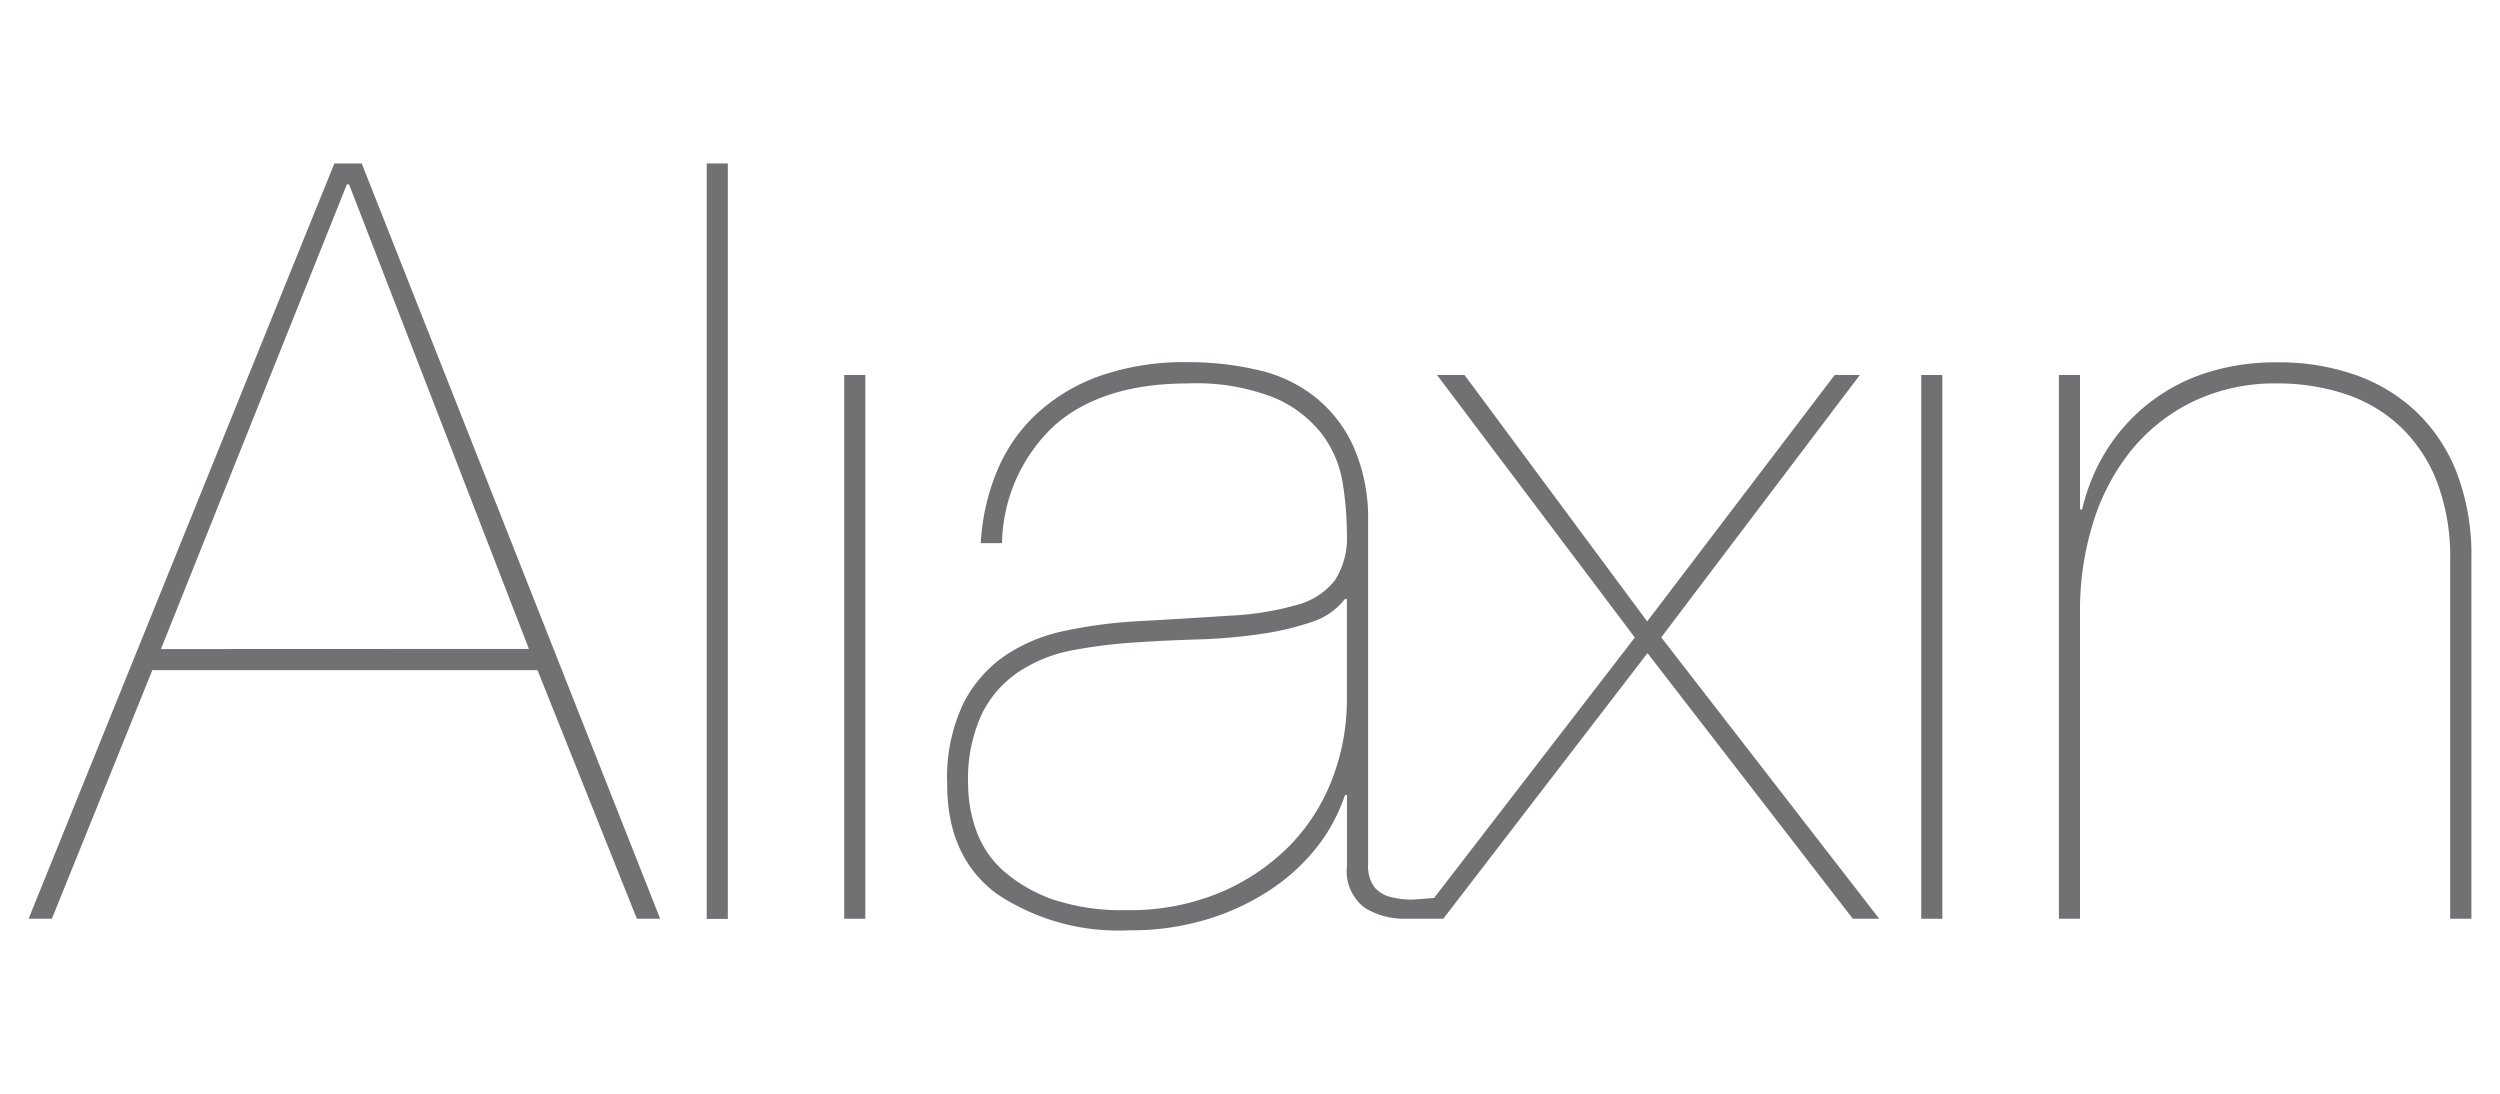 <svg xmlns="http://www.w3.org/2000/svg" data-name="Layer 1" viewBox="0 0 160 70">
  <g fill="#707173">
    <path fill-rule="evenodd" d="M21.4 10.46 1.83 58.8h1.49l6.43-15.91H34.4l6.36 15.91h1.49l-19.1-48.34ZM10.3 41.54 22.2 11.8h.14l11.51 29.73Z"/>
    <path d="M45.23 10.46h1.35v48.35h-1.35zM54.03 24h1.35v34.8h-1.35z"/>
    <path fill-rule="evenodd" d="M119.03 24h-1.61l-12 15.77L93.73 24h-1.76l12.66 16.8-12.85 16.67-1.28.1a5.21 5.21 0 0 1-1.45-.15 2.03 2.03 0 0 1-1.09-.64 2.29 2.29 0 0 1-.4-1.49V33.14a11.22 11.22 0 0 0-1.02-4.74 8.6 8.6 0 0 0-2.5-3.09 9.18 9.18 0 0 0-3.63-1.65 19.26 19.26 0 0 0-4.37-.48 16.35 16.35 0 0 0-5.65.88 11.74 11.74 0 0 0-4.06 2.44 10.4 10.4 0 0 0-2.54 3.7 13.87 13.87 0 0 0-1.02 4.56h1.36a10.52 10.52 0 0 1 3.38-7.55c2.03-1.78 4.88-2.67 8.53-2.67a13.61 13.61 0 0 1 5.5.91 7.61 7.61 0 0 1 3.07 2.34 7 7 0 0 1 1.32 3.11 20.64 20.64 0 0 1 .27 3.25 4.98 4.98 0 0 1-.78 3.01 4.6 4.6 0 0 1-2.44 1.56 18.67 18.67 0 0 1-4.23.68c-1.7.11-3.77.24-6.16.37a30.6 30.6 0 0 0-4.33.58 10.84 10.84 0 0 0-3.85 1.55 8.23 8.23 0 0 0-2.74 3.09 11.03 11.03 0 0 0-1.05 5.21q0 4.66 3.18 7.01a14.02 14.02 0 0 0 8.46 2.33 16.67 16.67 0 0 0 5.01-.71 15.2 15.2 0 0 0 4.1-1.93 12.6 12.6 0 0 0 2.98-2.77 11.13 11.13 0 0 0 1.73-3.25h.13v4.53a2.93 2.93 0 0 0 1.12 2.68 4.77 4.77 0 0 0 2.61.71h2.43l13.07-17 13.14 17h1.69l-13.95-18.01ZM86.2 44.77a14.08 14.08 0 0 1-.91 5.01 12.43 12.43 0 0 1-2.71 4.3 13.77 13.77 0 0 1-4.44 3.02 15.07 15.07 0 0 1-6.02 1.15 14.05 14.05 0 0 1-4.78-.7 9.76 9.76 0 0 1-3.15-1.84 6.34 6.34 0 0 1-1.72-2.58 8.83 8.83 0 0 1-.51-2.94 9.86 9.86 0 0 1 .88-4.5 6.9 6.9 0 0 1 2.37-2.7 9.27 9.27 0 0 1 3.42-1.37 31.97 31.97 0 0 1 3.96-.5 109 109 0 0 1 4.17-.2 33.63 33.63 0 0 0 3.96-.35 17.85 17.85 0 0 0 3.25-.77 4.34 4.34 0 0 0 2.1-1.46h.13Z"/>
    <path d="M122.96 24h1.35v34.8h-1.35z"/>
    <path fill-rule="evenodd" d="M157.26 30.33a10.8 10.8 0 0 0-2.57-3.93 10.92 10.92 0 0 0-3.93-2.4 14.69 14.69 0 0 0-4.98-.81 14.5 14.5 0 0 0-4.67.7 11.75 11.75 0 0 0-6.33 4.99 12.32 12.32 0 0 0-1.52 3.72h-.14V24h-1.35v34.8h1.35V39.1a18.76 18.76 0 0 1 .81-5.55 13.94 13.94 0 0 1 2.4-4.64 11.66 11.66 0 0 1 3.96-3.18 12.1 12.1 0 0 1 5.49-1.19 13.72 13.72 0 0 1 4.23.65 9.48 9.48 0 0 1 3.52 2.03 9.66 9.66 0 0 1 2.4 3.52 13.58 13.58 0 0 1 .88 5.18V58.8h1.36V35.71a14.7 14.7 0 0 0-.91-5.38Z"/>
  </g>
</svg>
